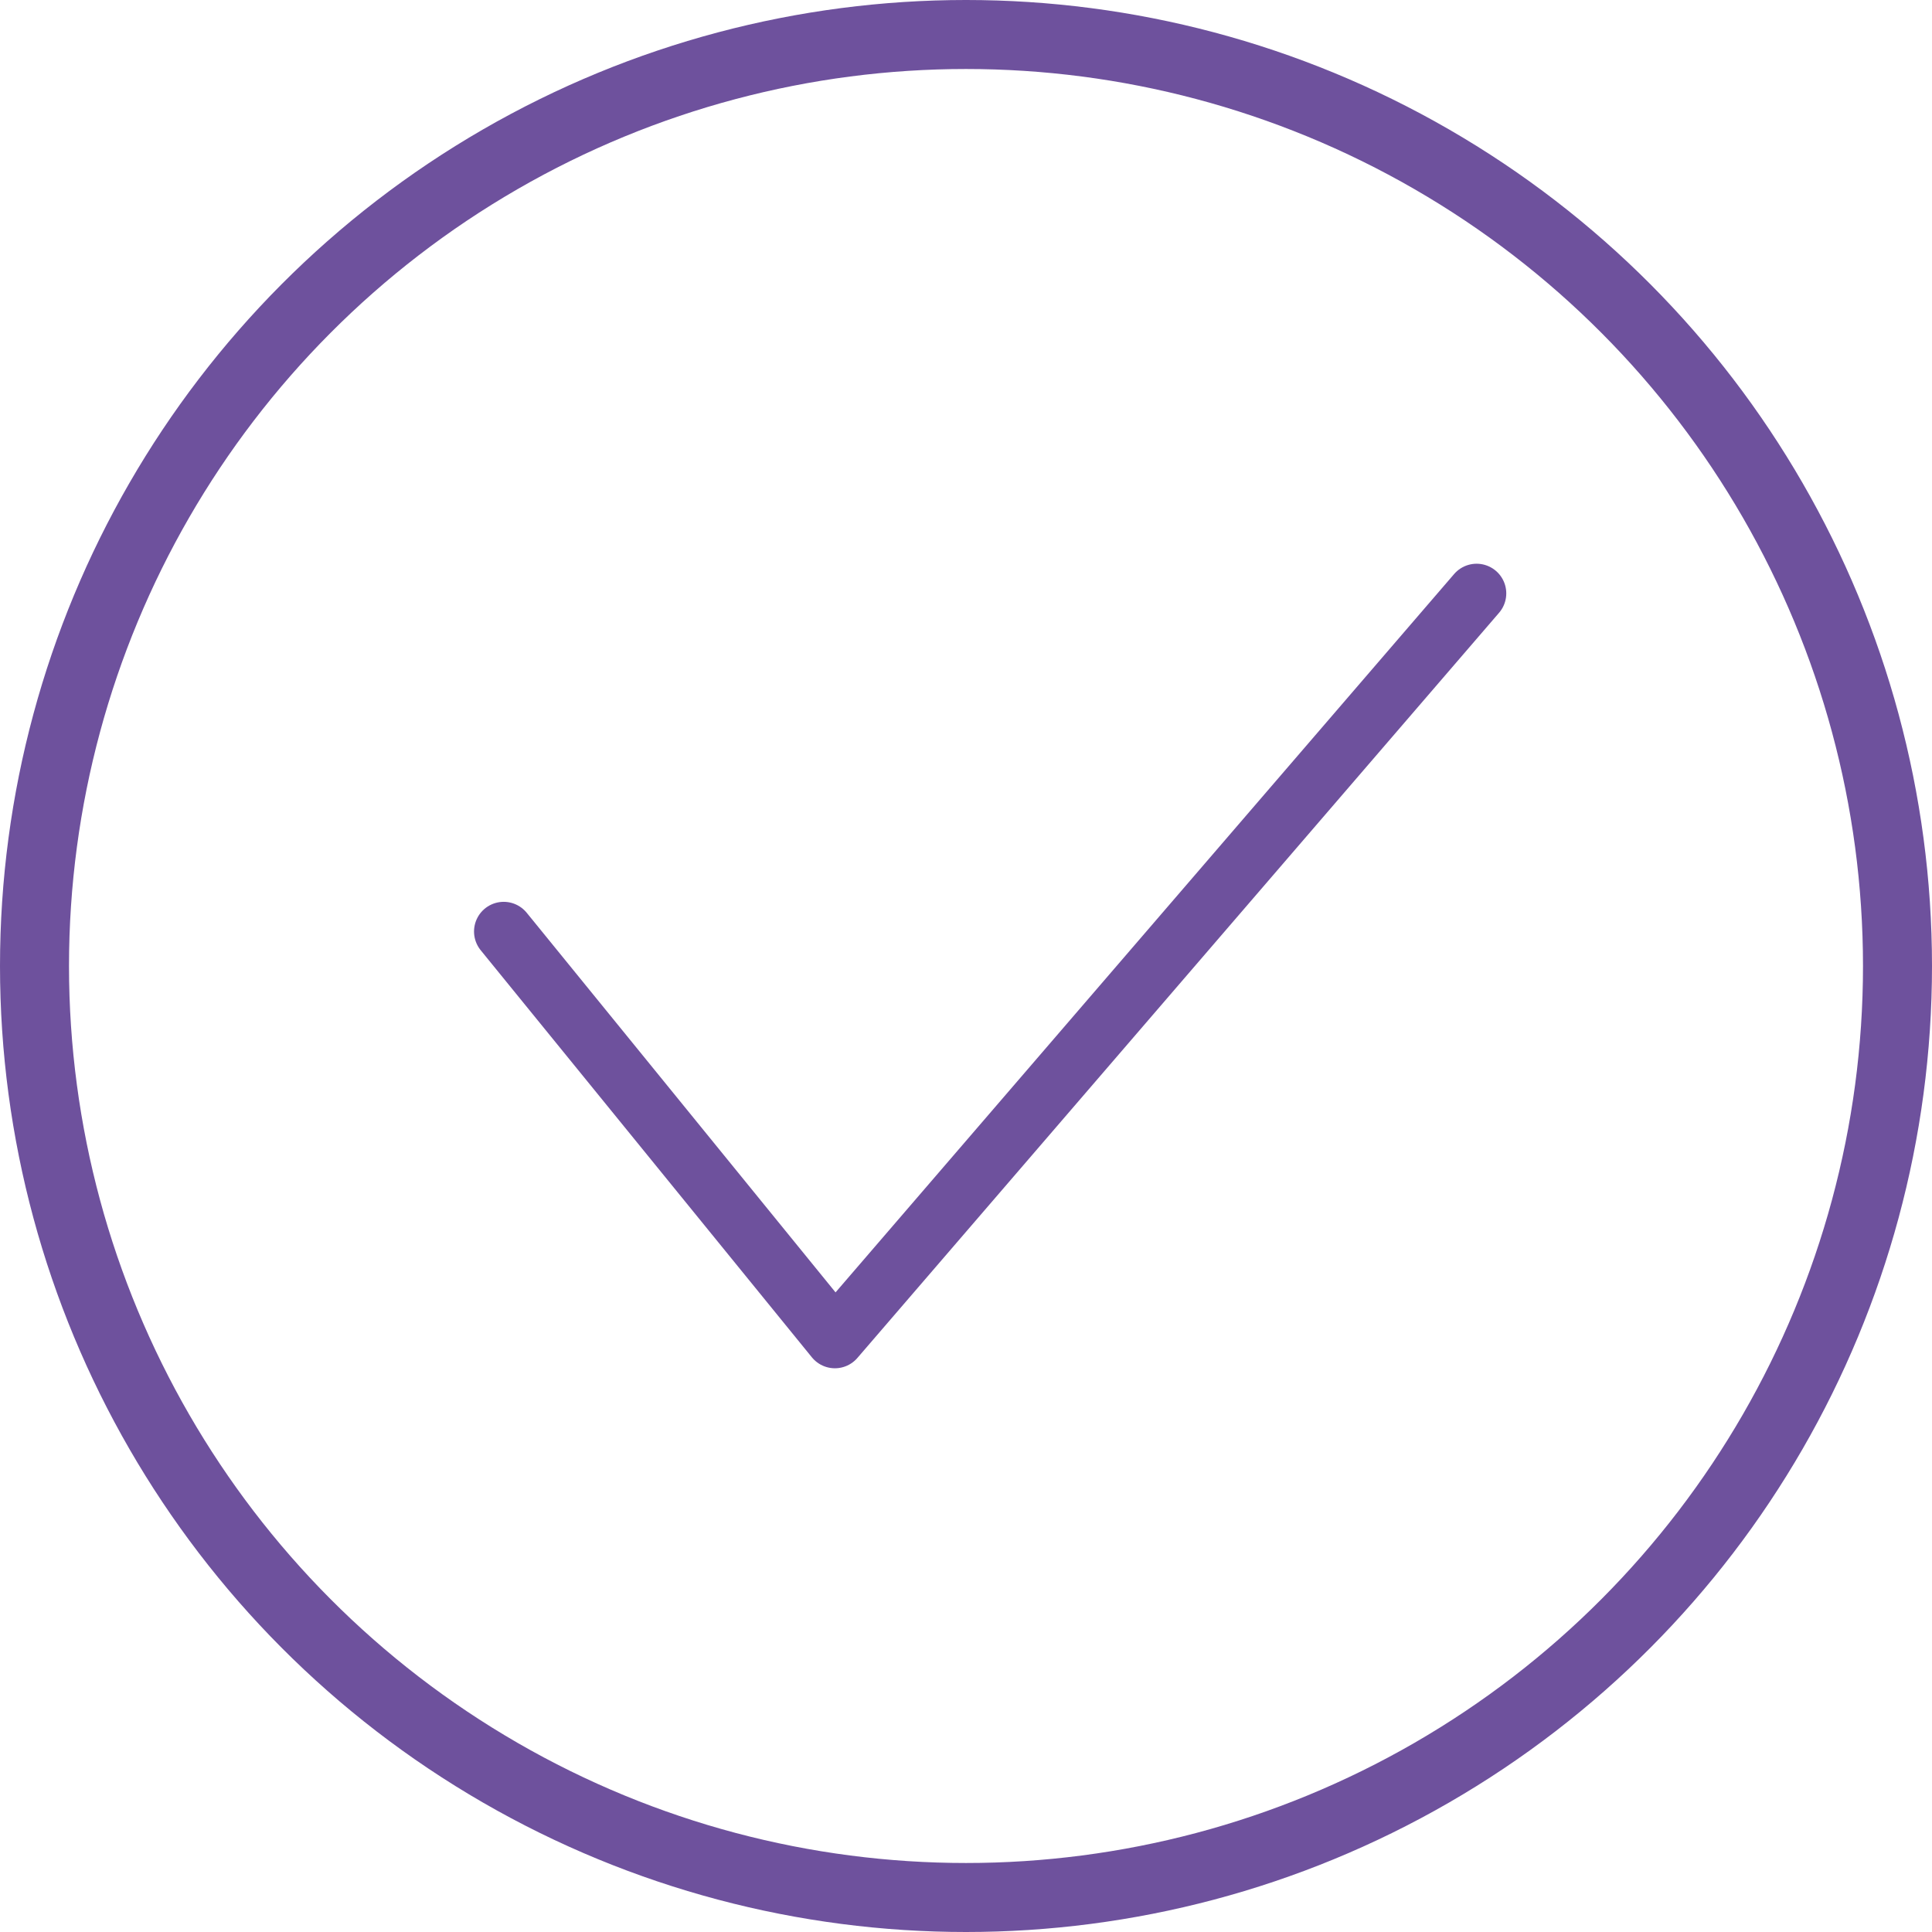 <?xml version="1.0" encoding="UTF-8"?> <!-- Generator: Adobe Illustrator 25.4.0, SVG Export Plug-In . SVG Version: 6.00 Build 0) --> <svg xmlns="http://www.w3.org/2000/svg" xmlns:xlink="http://www.w3.org/1999/xlink" id="Layer_1" x="0px" y="0px" viewBox="0 0 28 28" style="enable-background:new 0 0 28 28;" xml:space="preserve"> <style type="text/css"> .st0{fill:none;stroke:#6E519D;stroke-miterlimit:10;} .st1{fill:none;stroke:#6E519D;stroke-width:0.86;stroke-linecap:round;stroke-linejoin:round;} </style> <g id="Слой_2"> <g id="Слой_1-2"> <circle class="st0" cx="14" cy="14" r="13.5"></circle> <polyline class="st1" points="7.3,13.5 12.1,19.4 21.4,8.6 "></polyline> </g> </g> </svg> 